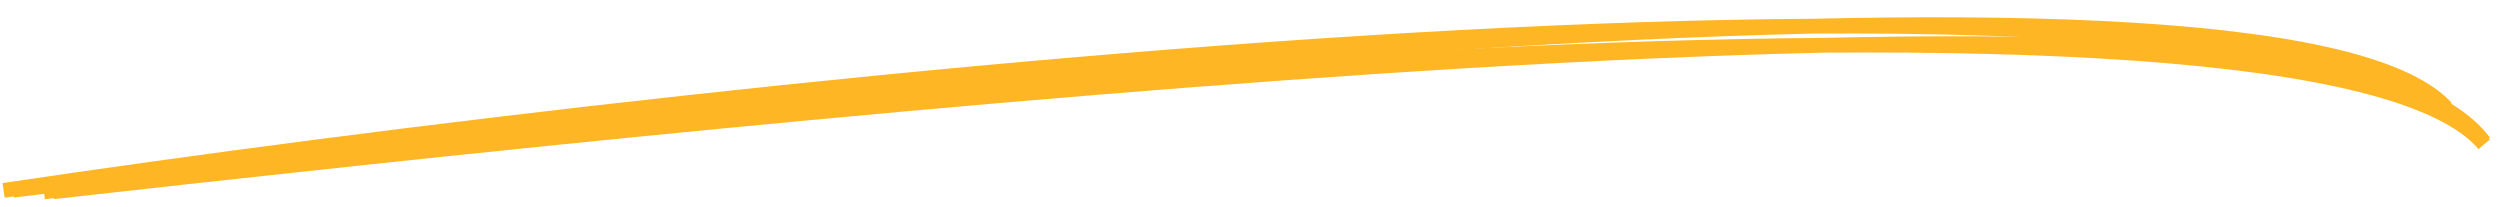 <svg width="169" height="14" viewBox="0 0 169 14" fill="none" xmlns="http://www.w3.org/2000/svg">
<path fill-rule="evenodd" clip-rule="evenodd" d="M123.313 3.559C115.775 3.731 107.604 4.102 99.1 4.614C66.395 6.581 28.831 10.63 3.641 13.459L3.633 13.39C3.433 13.417 3.235 13.444 3.037 13.47L2.904 12.479C28 9.121 66.367 4.931 99.909 3.272C108.076 2.868 115.959 2.615 123.298 2.56C130.272 2.401 136.711 2.411 142.375 2.637C148.275 2.872 153.349 3.342 157.32 4.102C161.26 4.856 164.215 5.913 165.773 7.396L165.732 7.439C166.813 8.032 167.682 8.693 168.312 9.431L167.551 10.08C166.216 8.516 163.476 7.221 159.463 6.217C155.477 5.219 150.333 4.53 144.303 4.103C138.119 3.664 131.022 3.502 123.313 3.559Z" fill="#FEB624"/>
<path fill-rule="evenodd" clip-rule="evenodd" d="M122.551 2.269C114.89 2.447 106.585 2.852 97.943 3.419C64.704 5.598 26.533 10.162 0.934 13.355L0.924 13.275C0.721 13.305 0.519 13.335 0.318 13.365L0.171 12.376C25.672 8.575 64.663 3.85 98.757 2.028C107.059 1.585 115.074 1.313 122.536 1.269C129.625 1.104 136.171 1.133 141.93 1.409C147.93 1.695 153.092 2.25 157.134 3.136C161.148 4.016 164.157 5.244 165.739 6.952L165.689 6.999C166.792 7.685 167.678 8.448 168.319 9.298L167.52 9.9C166.151 8.084 163.36 6.588 159.287 5.424C155.235 4.265 150.008 3.458 143.879 2.95C137.595 2.429 130.383 2.223 122.551 2.269Z" fill="#FEB624"/>
</svg>
